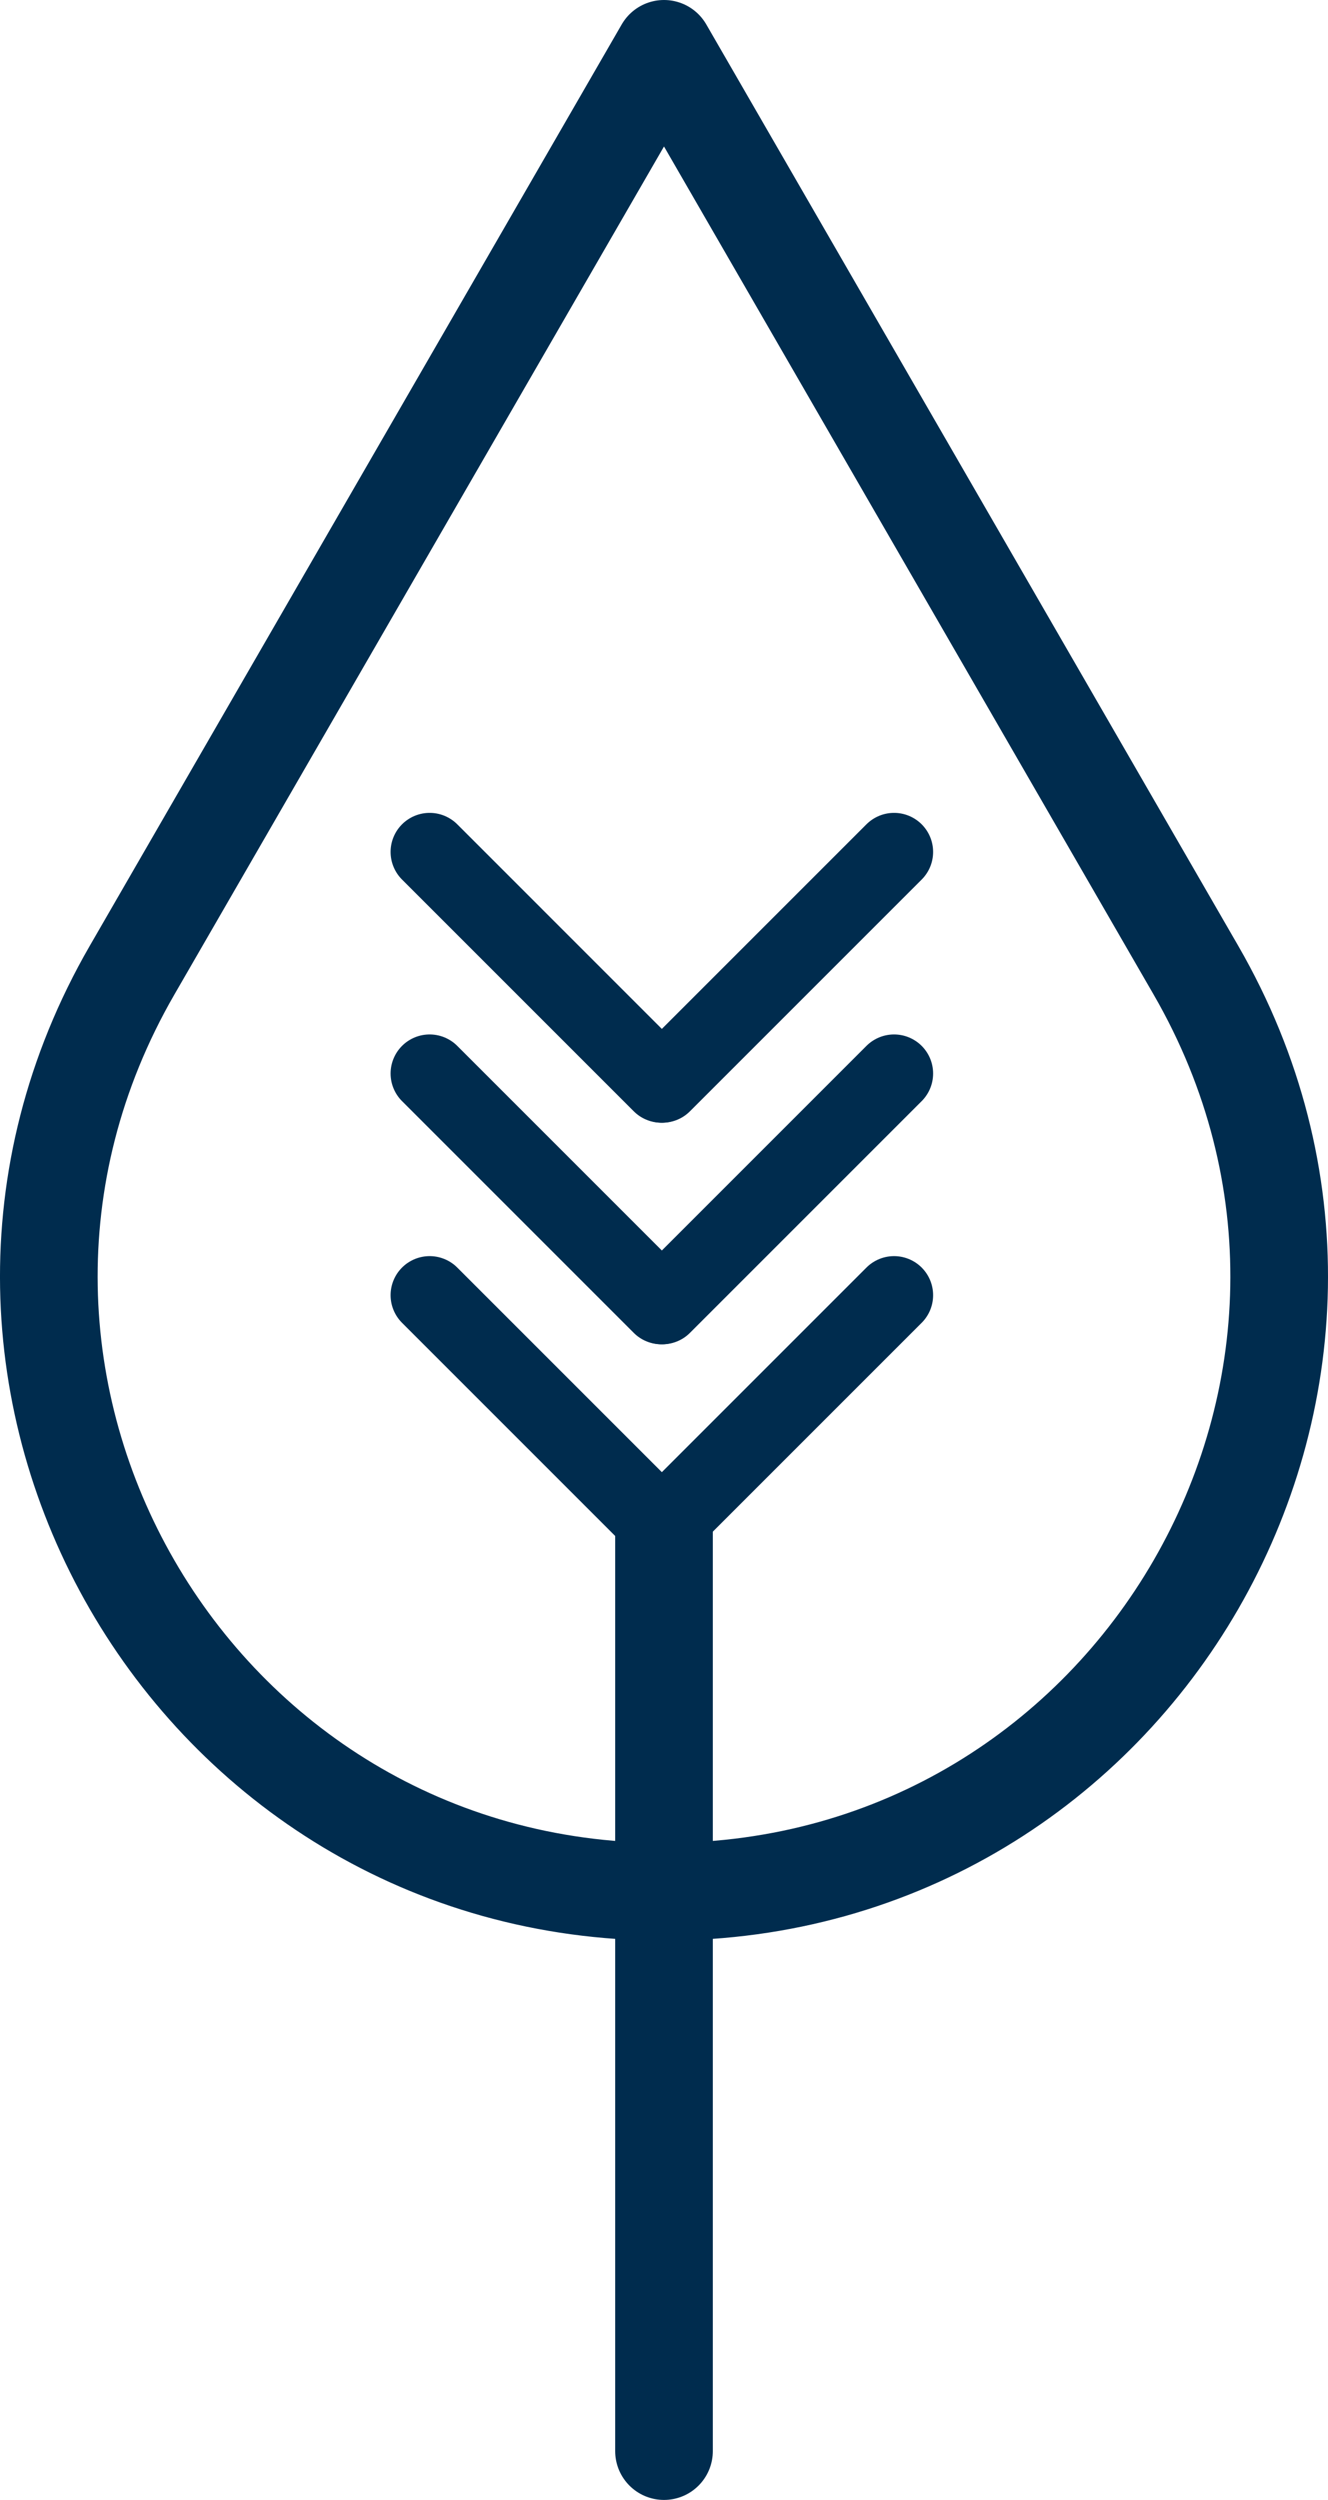 <?xml version="1.0" encoding="UTF-8"?>
<svg xmlns="http://www.w3.org/2000/svg" id="Layer_1" data-name="Layer 1" viewBox="0 0 136 256">
  <line x1="68" y1="155.86" x2="68" y2="251" fill="none" stroke="#002C4E" stroke-linecap="round" stroke-linejoin="round" stroke-width="10"></line>
  <line x1="91.56" y1="132.63" x2="67.83" y2="156.36" fill="none" stroke="#002C4E" stroke-linecap="round" stroke-linejoin="round" stroke-width="8"></line>
  <line x1="91.56" y1="109.93" x2="67.83" y2="133.66" fill="none" stroke="#002C4E" stroke-linecap="round" stroke-linejoin="round" stroke-width="8"></line>
  <line x1="91.56" y1="87.24" x2="67.83" y2="110.97" fill="none" stroke="#002C4E" stroke-linecap="round" stroke-linejoin="round" stroke-width="8"></line>
  <line x1="44" y1="132.63" x2="67.73" y2="156.36" fill="none" stroke="#002C4E" stroke-linecap="round" stroke-linejoin="round" stroke-width="8"></line>
  <line x1="44" y1="109.93" x2="67.73" y2="133.66" fill="none" stroke="#002C4E" stroke-linecap="round" stroke-linejoin="round" stroke-width="8"></line>
  <line x1="44" y1="87.24" x2="67.73" y2="110.97" fill="none" stroke="#002C4E" stroke-linecap="round" stroke-linejoin="round" stroke-width="8"></line>
  <path d="M68,193.72h0c-48.43,0-78.69-52.42-54.48-94.36h0L68,5l54.48,94.36h0c24.21,41.94-6.05,94.36-54.48,94.36h0Z" fill="none" stroke="#002C4E" stroke-linecap="round" stroke-linejoin="round" stroke-width="10"></path>
</svg>
